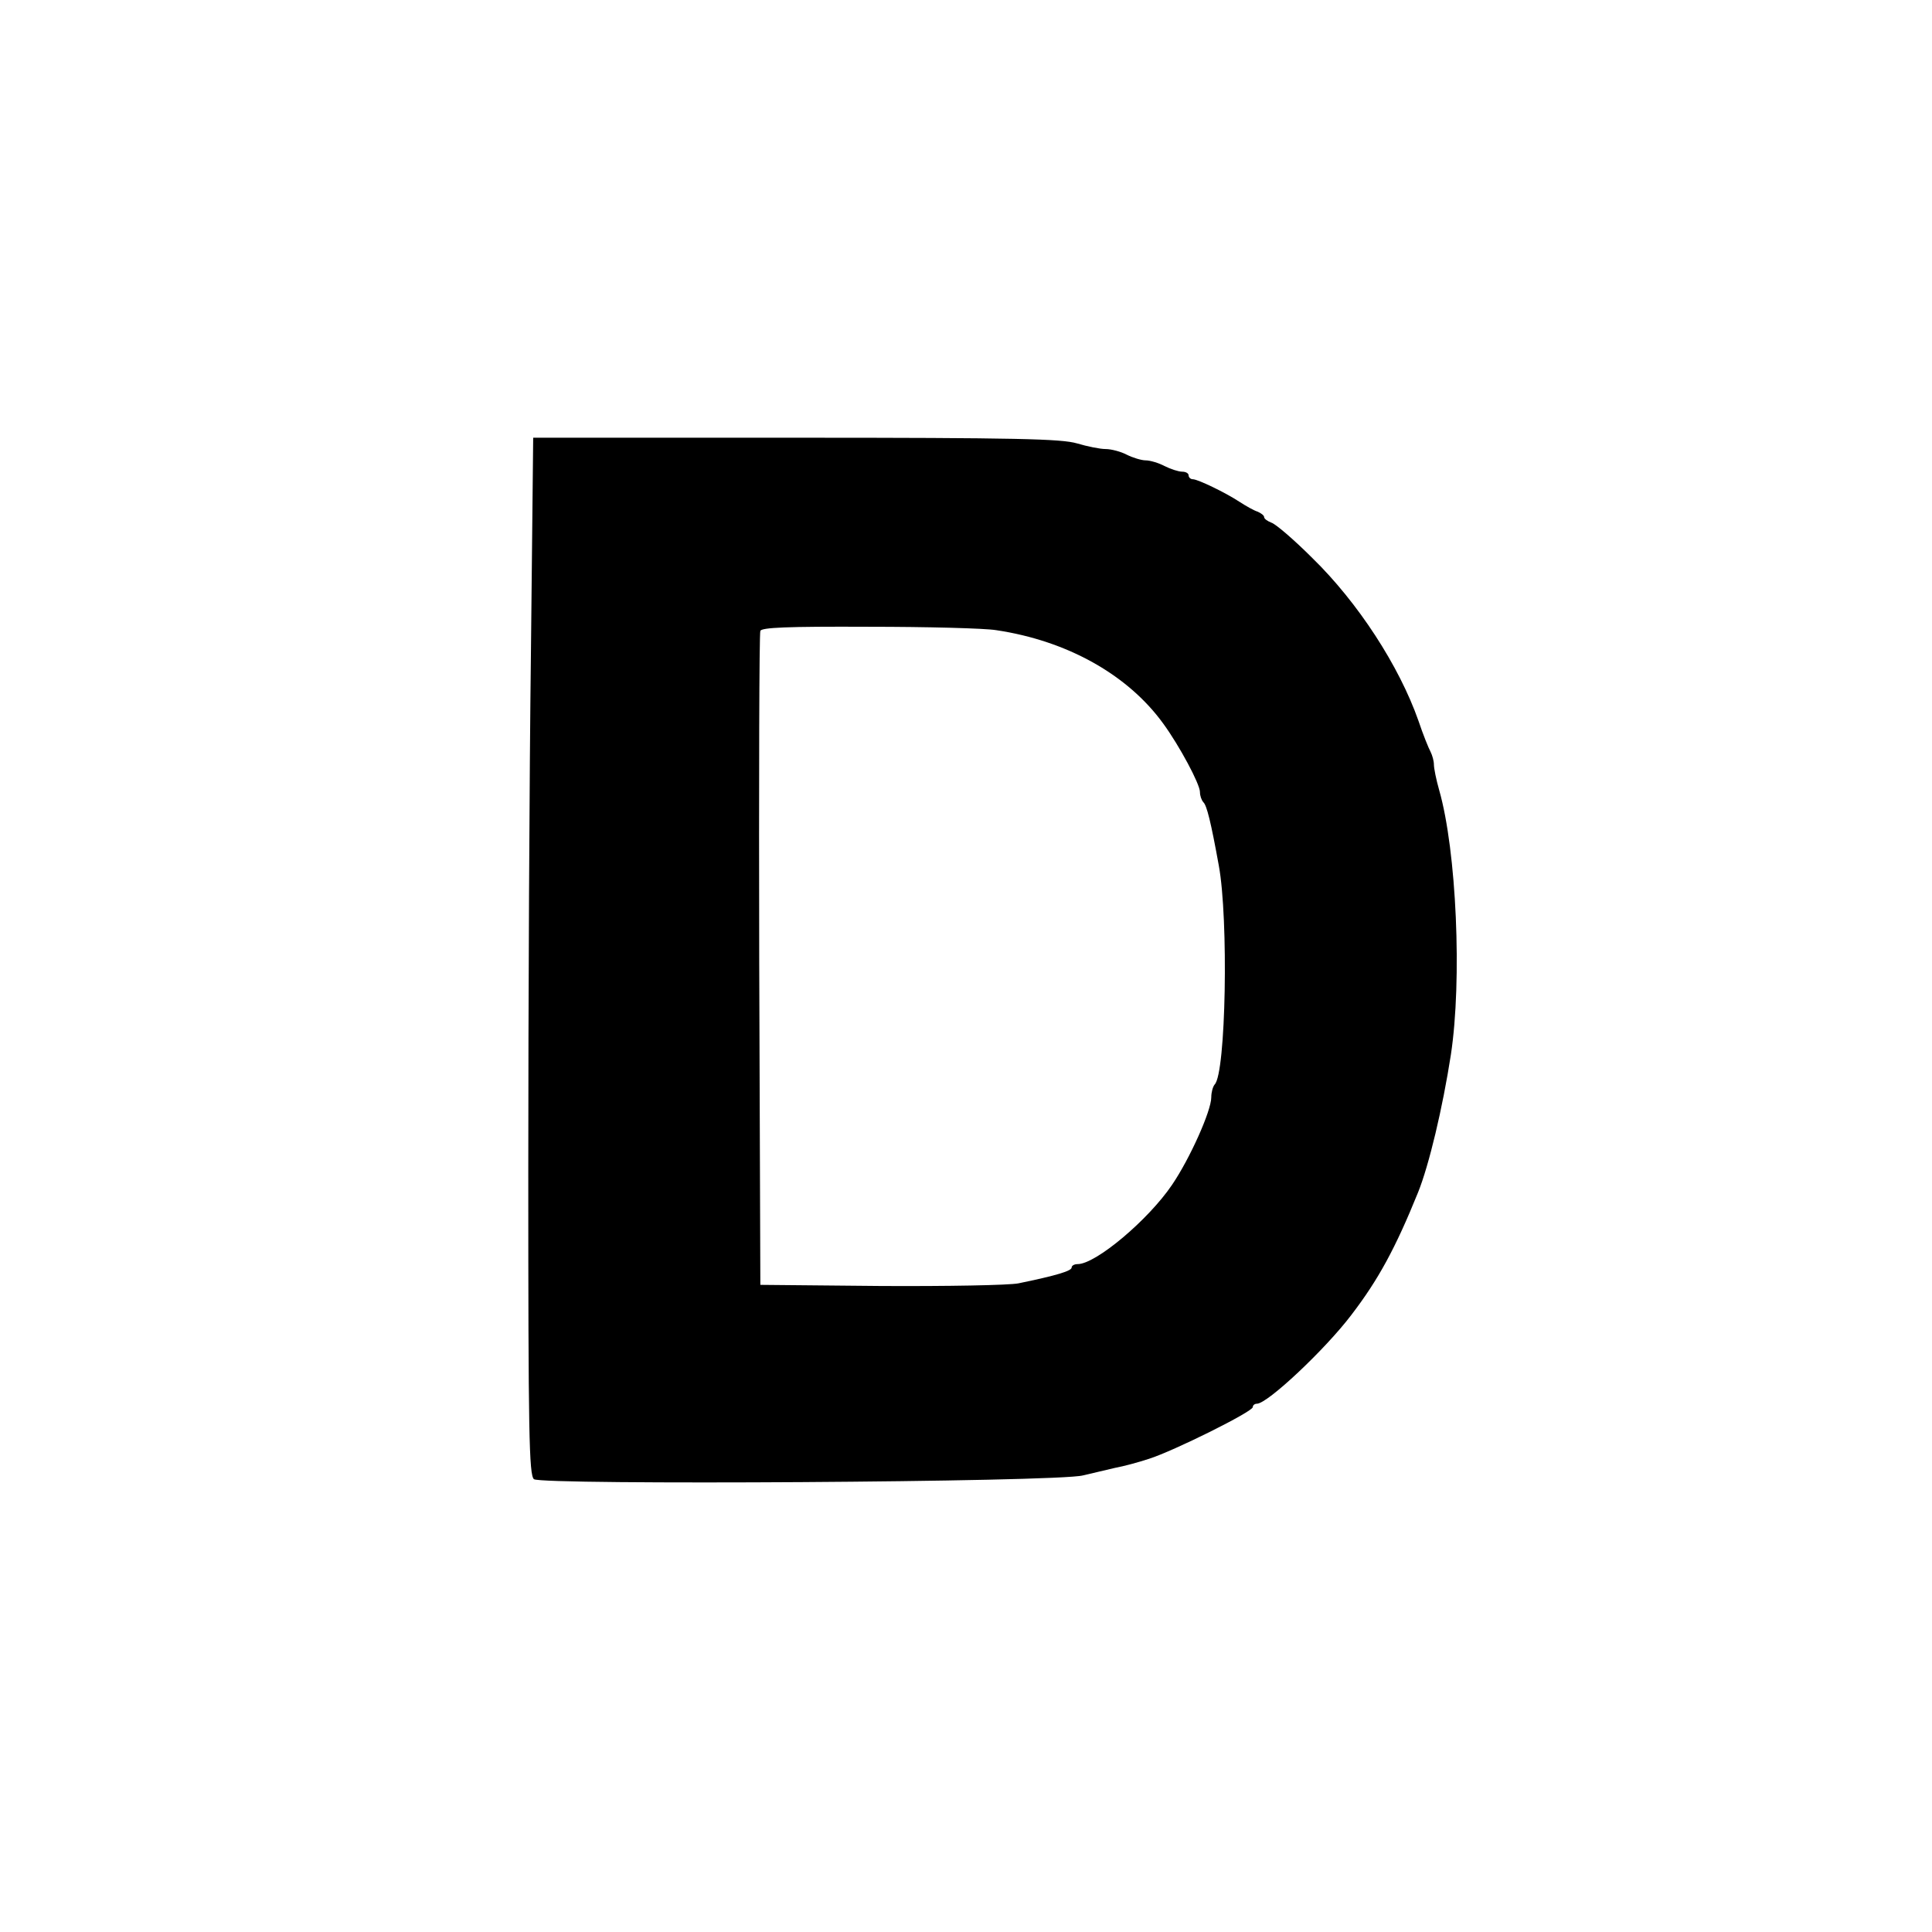 <?xml version="1.0" standalone="no"?>
<!DOCTYPE svg PUBLIC "-//W3C//DTD SVG 20010904//EN"
 "http://www.w3.org/TR/2001/REC-SVG-20010904/DTD/svg10.dtd">
<svg version="1.0" xmlns="http://www.w3.org/2000/svg"
 width="512pt" height="512pt" viewBox="0 0 512 512"
 preserveAspectRatio="xMidYMid meet">
<g transform="translate(0,512) scale(0.1,-0.1)"
fill="#000000" stroke="none">
<path d="M1407 3388 c-4 -314 -7 -932 -7 -1373 0 -694 2 -804 15 -815 20 -16
1388 -8 1455 10 25 6 63 15 85 20 22 4 63 15 90 24 66 21 275 125 275 137 0 5
5 9 11 9 28 0 181 144 250 235 72 94 117 177 177 325 29 72 65 223 87 365 30
198 15 540 -31 701 -8 28 -14 58 -14 68 0 9 -4 24 -9 34 -5 9 -20 46 -32 82
-51 145 -160 313 -281 431 -49 49 -98 91 -109 94 -10 4 -19 10 -19 15 0 4 -8
10 -17 14 -10 3 -31 15 -48 26 -38 25 -111 60 -124 60 -6 0 -11 5 -11 10 0 6
-8 10 -17 10 -10 0 -31 7 -47 15 -15 8 -38 15 -50 15 -11 0 -34 7 -50 15 -15
8 -41 15 -56 15 -15 0 -49 7 -76 15 -41 12 -157 15 -745 15 l-696 0 -6 -572z
m1233 62 c188 -28 349 -118 443 -248 43 -59 97 -160 97 -181 0 -10 4 -21 9
-27 9 -8 20 -52 41 -168 26 -141 19 -550 -11 -580 -5 -6 -9 -21 -9 -34 0 -36
-57 -163 -104 -232 -63 -93 -202 -210 -250 -210 -9 0 -16 -4 -16 -9 0 -9 -39
-21 -141 -42 -25 -5 -189 -8 -365 -7 l-319 3 -3 860 c-1 473 0 866 3 873 3 9
70 12 287 11 156 0 308 -4 338 -9z"/>
</g>
</svg>
